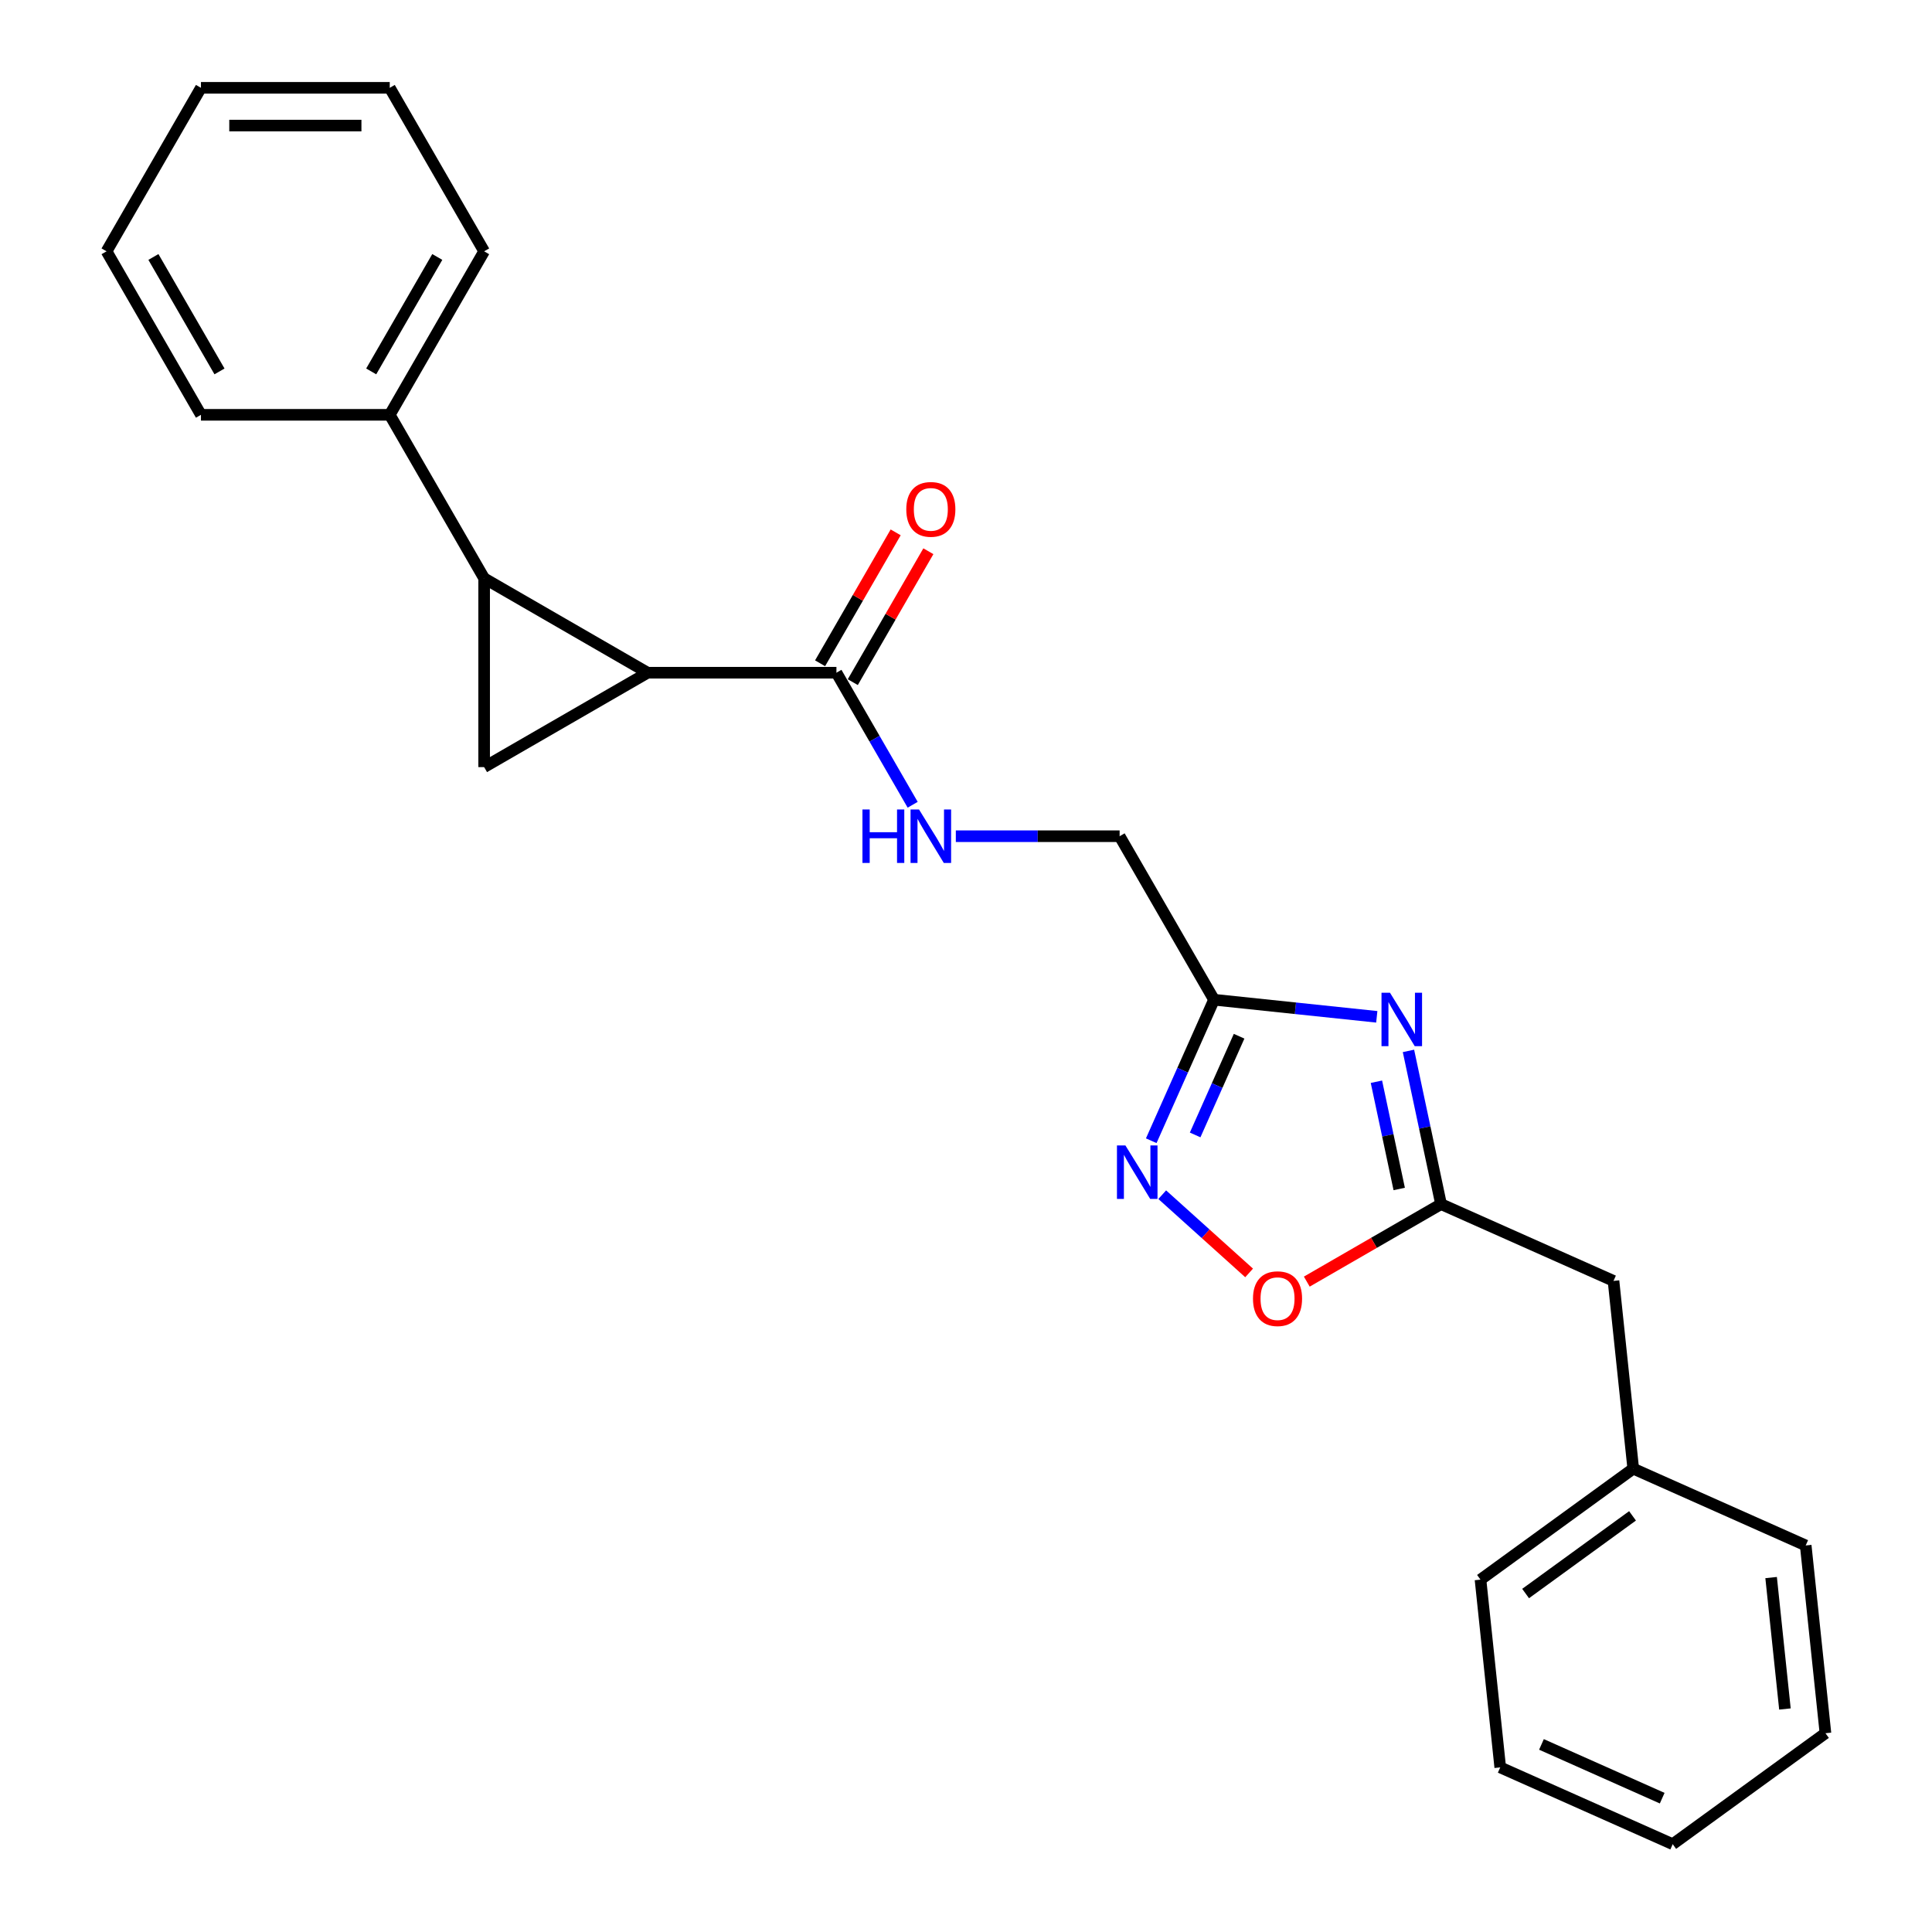 <?xml version='1.0' encoding='iso-8859-1'?>
<svg version='1.1' baseProfile='full'
              xmlns='http://www.w3.org/2000/svg'
                      xmlns:rdkit='http://www.rdkit.org/xml'
                      xmlns:xlink='http://www.w3.org/1999/xlink'
                  xml:space='preserve'
width='1000px' height='1000px' viewBox='0 0 1000 1000'>
<!-- END OF HEADER -->
<rect style='opacity:1.0;fill:#FFFFFF;stroke:none' width='1000' height='1000' x='0' y='0'> </rect>
<path class='bond-0' d='M 335.218,348.196 L 250.591,299.336' style='fill:none;fill-rule:evenodd;stroke:#000000;stroke-width:6px;stroke-linecap:butt;stroke-linejoin:miter;stroke-opacity:1' />
<path class='bond-1' d='M 335.218,348.196 L 250.591,397.055' style='fill:none;fill-rule:evenodd;stroke:#000000;stroke-width:6px;stroke-linecap:butt;stroke-linejoin:miter;stroke-opacity:1' />
<path class='bond-6' d='M 335.218,348.196 L 432.938,348.196' style='fill:none;fill-rule:evenodd;stroke:#000000;stroke-width:6px;stroke-linecap:butt;stroke-linejoin:miter;stroke-opacity:1' />
<path class='bond-9' d='M 250.591,299.336 L 201.732,214.709' style='fill:none;fill-rule:evenodd;stroke:#000000;stroke-width:6px;stroke-linecap:butt;stroke-linejoin:miter;stroke-opacity:1' />
<path class='bond-24' d='M 250.591,299.336 L 250.591,397.055' style='fill:none;fill-rule:evenodd;stroke:#000000;stroke-width:6px;stroke-linecap:butt;stroke-linejoin:miter;stroke-opacity:1' />
<path class='bond-2' d='M 712.621,526.305 L 670.499,521.877' style='fill:none;fill-rule:evenodd;stroke:#0000FF;stroke-width:6px;stroke-linecap:butt;stroke-linejoin:miter;stroke-opacity:1' />
<path class='bond-2' d='M 670.499,521.877 L 628.376,517.45' style='fill:none;fill-rule:evenodd;stroke:#000000;stroke-width:6px;stroke-linecap:butt;stroke-linejoin:miter;stroke-opacity:1' />
<path class='bond-5' d='M 729.02,543.945 L 737.448,583.596' style='fill:none;fill-rule:evenodd;stroke:#0000FF;stroke-width:6px;stroke-linecap:butt;stroke-linejoin:miter;stroke-opacity:1' />
<path class='bond-5' d='M 737.448,583.596 L 745.876,623.248' style='fill:none;fill-rule:evenodd;stroke:#000000;stroke-width:6px;stroke-linecap:butt;stroke-linejoin:miter;stroke-opacity:1' />
<path class='bond-5' d='M 712.432,559.903 L 718.331,587.66' style='fill:none;fill-rule:evenodd;stroke:#0000FF;stroke-width:6px;stroke-linecap:butt;stroke-linejoin:miter;stroke-opacity:1' />
<path class='bond-5' d='M 718.331,587.66 L 724.231,615.416' style='fill:none;fill-rule:evenodd;stroke:#000000;stroke-width:6px;stroke-linecap:butt;stroke-linejoin:miter;stroke-opacity:1' />
<path class='bond-3' d='M 628.376,517.45 L 579.516,432.823' style='fill:none;fill-rule:evenodd;stroke:#000000;stroke-width:6px;stroke-linecap:butt;stroke-linejoin:miter;stroke-opacity:1' />
<path class='bond-4' d='M 628.376,517.45 L 612.127,553.946' style='fill:none;fill-rule:evenodd;stroke:#000000;stroke-width:6px;stroke-linecap:butt;stroke-linejoin:miter;stroke-opacity:1' />
<path class='bond-4' d='M 612.127,553.946 L 595.878,590.441' style='fill:none;fill-rule:evenodd;stroke:#0000FF;stroke-width:6px;stroke-linecap:butt;stroke-linejoin:miter;stroke-opacity:1' />
<path class='bond-4' d='M 641.355,536.348 L 629.981,561.895' style='fill:none;fill-rule:evenodd;stroke:#000000;stroke-width:6px;stroke-linecap:butt;stroke-linejoin:miter;stroke-opacity:1' />
<path class='bond-4' d='M 629.981,561.895 L 618.607,587.442' style='fill:none;fill-rule:evenodd;stroke:#0000FF;stroke-width:6px;stroke-linecap:butt;stroke-linejoin:miter;stroke-opacity:1' />
<path class='bond-7' d='M 601.568,618.37 L 624.053,638.616' style='fill:none;fill-rule:evenodd;stroke:#0000FF;stroke-width:6px;stroke-linecap:butt;stroke-linejoin:miter;stroke-opacity:1' />
<path class='bond-7' d='M 624.053,638.616 L 646.538,658.862' style='fill:none;fill-rule:evenodd;stroke:#FF0000;stroke-width:6px;stroke-linecap:butt;stroke-linejoin:miter;stroke-opacity:1' />
<path class='bond-12' d='M 745.876,623.248 L 835.147,662.994' style='fill:none;fill-rule:evenodd;stroke:#000000;stroke-width:6px;stroke-linecap:butt;stroke-linejoin:miter;stroke-opacity:1' />
<path class='bond-26' d='M 745.876,623.248 L 711.136,643.306' style='fill:none;fill-rule:evenodd;stroke:#000000;stroke-width:6px;stroke-linecap:butt;stroke-linejoin:miter;stroke-opacity:1' />
<path class='bond-26' d='M 711.136,643.306 L 676.396,663.363' style='fill:none;fill-rule:evenodd;stroke:#FF0000;stroke-width:6px;stroke-linecap:butt;stroke-linejoin:miter;stroke-opacity:1' />
<path class='bond-8' d='M 432.938,348.196 L 452.668,382.369' style='fill:none;fill-rule:evenodd;stroke:#000000;stroke-width:6px;stroke-linecap:butt;stroke-linejoin:miter;stroke-opacity:1' />
<path class='bond-8' d='M 452.668,382.369 L 472.398,416.543' style='fill:none;fill-rule:evenodd;stroke:#0000FF;stroke-width:6px;stroke-linecap:butt;stroke-linejoin:miter;stroke-opacity:1' />
<path class='bond-10' d='M 441.4,353.082 L 460.961,319.201' style='fill:none;fill-rule:evenodd;stroke:#000000;stroke-width:6px;stroke-linecap:butt;stroke-linejoin:miter;stroke-opacity:1' />
<path class='bond-10' d='M 460.961,319.201 L 480.522,285.321' style='fill:none;fill-rule:evenodd;stroke:#FF0000;stroke-width:6px;stroke-linecap:butt;stroke-linejoin:miter;stroke-opacity:1' />
<path class='bond-10' d='M 424.475,343.31 L 444.036,309.429' style='fill:none;fill-rule:evenodd;stroke:#000000;stroke-width:6px;stroke-linecap:butt;stroke-linejoin:miter;stroke-opacity:1' />
<path class='bond-10' d='M 444.036,309.429 L 463.597,275.549' style='fill:none;fill-rule:evenodd;stroke:#FF0000;stroke-width:6px;stroke-linecap:butt;stroke-linejoin:miter;stroke-opacity:1' />
<path class='bond-11' d='M 494.735,432.823 L 537.126,432.823' style='fill:none;fill-rule:evenodd;stroke:#0000FF;stroke-width:6px;stroke-linecap:butt;stroke-linejoin:miter;stroke-opacity:1' />
<path class='bond-11' d='M 537.126,432.823 L 579.516,432.823' style='fill:none;fill-rule:evenodd;stroke:#000000;stroke-width:6px;stroke-linecap:butt;stroke-linejoin:miter;stroke-opacity:1' />
<path class='bond-14' d='M 201.732,214.709 L 250.591,130.082' style='fill:none;fill-rule:evenodd;stroke:#000000;stroke-width:6px;stroke-linecap:butt;stroke-linejoin:miter;stroke-opacity:1' />
<path class='bond-14' d='M 192.135,192.243 L 226.337,133.004' style='fill:none;fill-rule:evenodd;stroke:#000000;stroke-width:6px;stroke-linecap:butt;stroke-linejoin:miter;stroke-opacity:1' />
<path class='bond-15' d='M 201.732,214.709 L 104.013,214.709' style='fill:none;fill-rule:evenodd;stroke:#000000;stroke-width:6px;stroke-linecap:butt;stroke-linejoin:miter;stroke-opacity:1' />
<path class='bond-13' d='M 835.147,662.994 L 845.362,760.178' style='fill:none;fill-rule:evenodd;stroke:#000000;stroke-width:6px;stroke-linecap:butt;stroke-linejoin:miter;stroke-opacity:1' />
<path class='bond-16' d='M 845.362,760.178 L 766.305,817.616' style='fill:none;fill-rule:evenodd;stroke:#000000;stroke-width:6px;stroke-linecap:butt;stroke-linejoin:miter;stroke-opacity:1' />
<path class='bond-16' d='M 844.991,784.605 L 789.651,824.811' style='fill:none;fill-rule:evenodd;stroke:#000000;stroke-width:6px;stroke-linecap:butt;stroke-linejoin:miter;stroke-opacity:1' />
<path class='bond-17' d='M 845.362,760.178 L 934.632,799.924' style='fill:none;fill-rule:evenodd;stroke:#000000;stroke-width:6px;stroke-linecap:butt;stroke-linejoin:miter;stroke-opacity:1' />
<path class='bond-19' d='M 250.591,130.082 L 201.732,45.455' style='fill:none;fill-rule:evenodd;stroke:#000000;stroke-width:6px;stroke-linecap:butt;stroke-linejoin:miter;stroke-opacity:1' />
<path class='bond-18' d='M 104.013,214.709 L 55.153,130.082' style='fill:none;fill-rule:evenodd;stroke:#000000;stroke-width:6px;stroke-linecap:butt;stroke-linejoin:miter;stroke-opacity:1' />
<path class='bond-18' d='M 113.609,192.243 L 79.407,133.004' style='fill:none;fill-rule:evenodd;stroke:#000000;stroke-width:6px;stroke-linecap:butt;stroke-linejoin:miter;stroke-opacity:1' />
<path class='bond-21' d='M 766.305,817.616 L 776.52,914.8' style='fill:none;fill-rule:evenodd;stroke:#000000;stroke-width:6px;stroke-linecap:butt;stroke-linejoin:miter;stroke-opacity:1' />
<path class='bond-20' d='M 934.632,799.924 L 944.847,897.108' style='fill:none;fill-rule:evenodd;stroke:#000000;stroke-width:6px;stroke-linecap:butt;stroke-linejoin:miter;stroke-opacity:1' />
<path class='bond-20' d='M 916.728,816.544 L 923.878,884.573' style='fill:none;fill-rule:evenodd;stroke:#000000;stroke-width:6px;stroke-linecap:butt;stroke-linejoin:miter;stroke-opacity:1' />
<path class='bond-22' d='M 55.153,130.082 L 104.013,45.455' style='fill:none;fill-rule:evenodd;stroke:#000000;stroke-width:6px;stroke-linecap:butt;stroke-linejoin:miter;stroke-opacity:1' />
<path class='bond-25' d='M 201.732,45.455 L 104.013,45.455' style='fill:none;fill-rule:evenodd;stroke:#000000;stroke-width:6px;stroke-linecap:butt;stroke-linejoin:miter;stroke-opacity:1' />
<path class='bond-25' d='M 187.074,64.998 L 118.67,64.998' style='fill:none;fill-rule:evenodd;stroke:#000000;stroke-width:6px;stroke-linecap:butt;stroke-linejoin:miter;stroke-opacity:1' />
<path class='bond-23' d='M 944.847,897.108 L 865.791,954.545' style='fill:none;fill-rule:evenodd;stroke:#000000;stroke-width:6px;stroke-linecap:butt;stroke-linejoin:miter;stroke-opacity:1' />
<path class='bond-27' d='M 776.52,914.8 L 865.791,954.545' style='fill:none;fill-rule:evenodd;stroke:#000000;stroke-width:6px;stroke-linecap:butt;stroke-linejoin:miter;stroke-opacity:1' />
<path class='bond-27' d='M 797.859,902.907 L 860.349,930.729' style='fill:none;fill-rule:evenodd;stroke:#000000;stroke-width:6px;stroke-linecap:butt;stroke-linejoin:miter;stroke-opacity:1' />
<path  class='atom-3' d='M 719.442 513.828
L 728.511 528.485
Q 729.41 529.932, 730.856 532.55
Q 732.302 535.169, 732.38 535.326
L 732.38 513.828
L 736.054 513.828
L 736.054 541.502
L 732.263 541.502
L 722.53 525.476
Q 721.397 523.599, 720.185 521.45
Q 719.012 519.3, 718.661 518.635
L 718.661 541.502
L 715.064 541.502
L 715.064 513.828
L 719.442 513.828
' fill='#0000FF'/>
<path  class='atom-5' d='M 582.513 592.884
L 591.581 607.542
Q 592.48 608.988, 593.926 611.607
Q 595.372 614.226, 595.451 614.382
L 595.451 592.884
L 599.125 592.884
L 599.125 620.558
L 595.333 620.558
L 585.6 604.532
Q 584.467 602.656, 583.255 600.506
Q 582.083 598.356, 581.731 597.692
L 581.731 620.558
L 578.135 620.558
L 578.135 592.884
L 582.513 592.884
' fill='#0000FF'/>
<path  class='atom-8' d='M 648.546 672.186
Q 648.546 665.541, 651.829 661.828
Q 655.112 658.114, 661.249 658.114
Q 667.386 658.114, 670.669 661.828
Q 673.953 665.541, 673.953 672.186
Q 673.953 678.909, 670.63 682.74
Q 667.308 686.531, 661.249 686.531
Q 655.152 686.531, 651.829 682.74
Q 648.546 678.948, 648.546 672.186
M 661.249 683.404
Q 665.471 683.404, 667.738 680.59
Q 670.044 677.736, 670.044 672.186
Q 670.044 666.753, 667.738 664.017
Q 665.471 661.241, 661.249 661.241
Q 657.028 661.241, 654.722 663.978
Q 652.454 666.714, 652.454 672.186
Q 652.454 677.775, 654.722 680.59
Q 657.028 683.404, 661.249 683.404
' fill='#FF0000'/>
<path  class='atom-9' d='M 446.403 418.986
L 450.156 418.986
L 450.156 430.751
L 464.305 430.751
L 464.305 418.986
L 468.058 418.986
L 468.058 446.66
L 464.305 446.66
L 464.305 433.878
L 450.156 433.878
L 450.156 446.66
L 446.403 446.66
L 446.403 418.986
' fill='#0000FF'/>
<path  class='atom-9' d='M 475.68 418.986
L 484.748 433.644
Q 485.647 435.09, 487.093 437.709
Q 488.54 440.328, 488.618 440.484
L 488.618 418.986
L 492.292 418.986
L 492.292 446.66
L 488.501 446.66
L 478.768 430.634
Q 477.634 428.758, 476.423 426.608
Q 475.25 424.458, 474.898 423.794
L 474.898 446.66
L 471.302 446.66
L 471.302 418.986
L 475.68 418.986
' fill='#0000FF'/>
<path  class='atom-11' d='M 469.094 263.647
Q 469.094 257.002, 472.377 253.288
Q 475.66 249.575, 481.797 249.575
Q 487.934 249.575, 491.217 253.288
Q 494.501 257.002, 494.501 263.647
Q 494.501 270.37, 491.178 274.2
Q 487.856 277.992, 481.797 277.992
Q 475.699 277.992, 472.377 274.2
Q 469.094 270.409, 469.094 263.647
M 481.797 274.865
Q 486.019 274.865, 488.286 272.051
Q 490.592 269.197, 490.592 263.647
Q 490.592 258.213, 488.286 255.477
Q 486.019 252.702, 481.797 252.702
Q 477.576 252.702, 475.269 255.438
Q 473.002 258.174, 473.002 263.647
Q 473.002 269.236, 475.269 272.051
Q 477.576 274.865, 481.797 274.865
' fill='#FF0000'/>
</svg>
